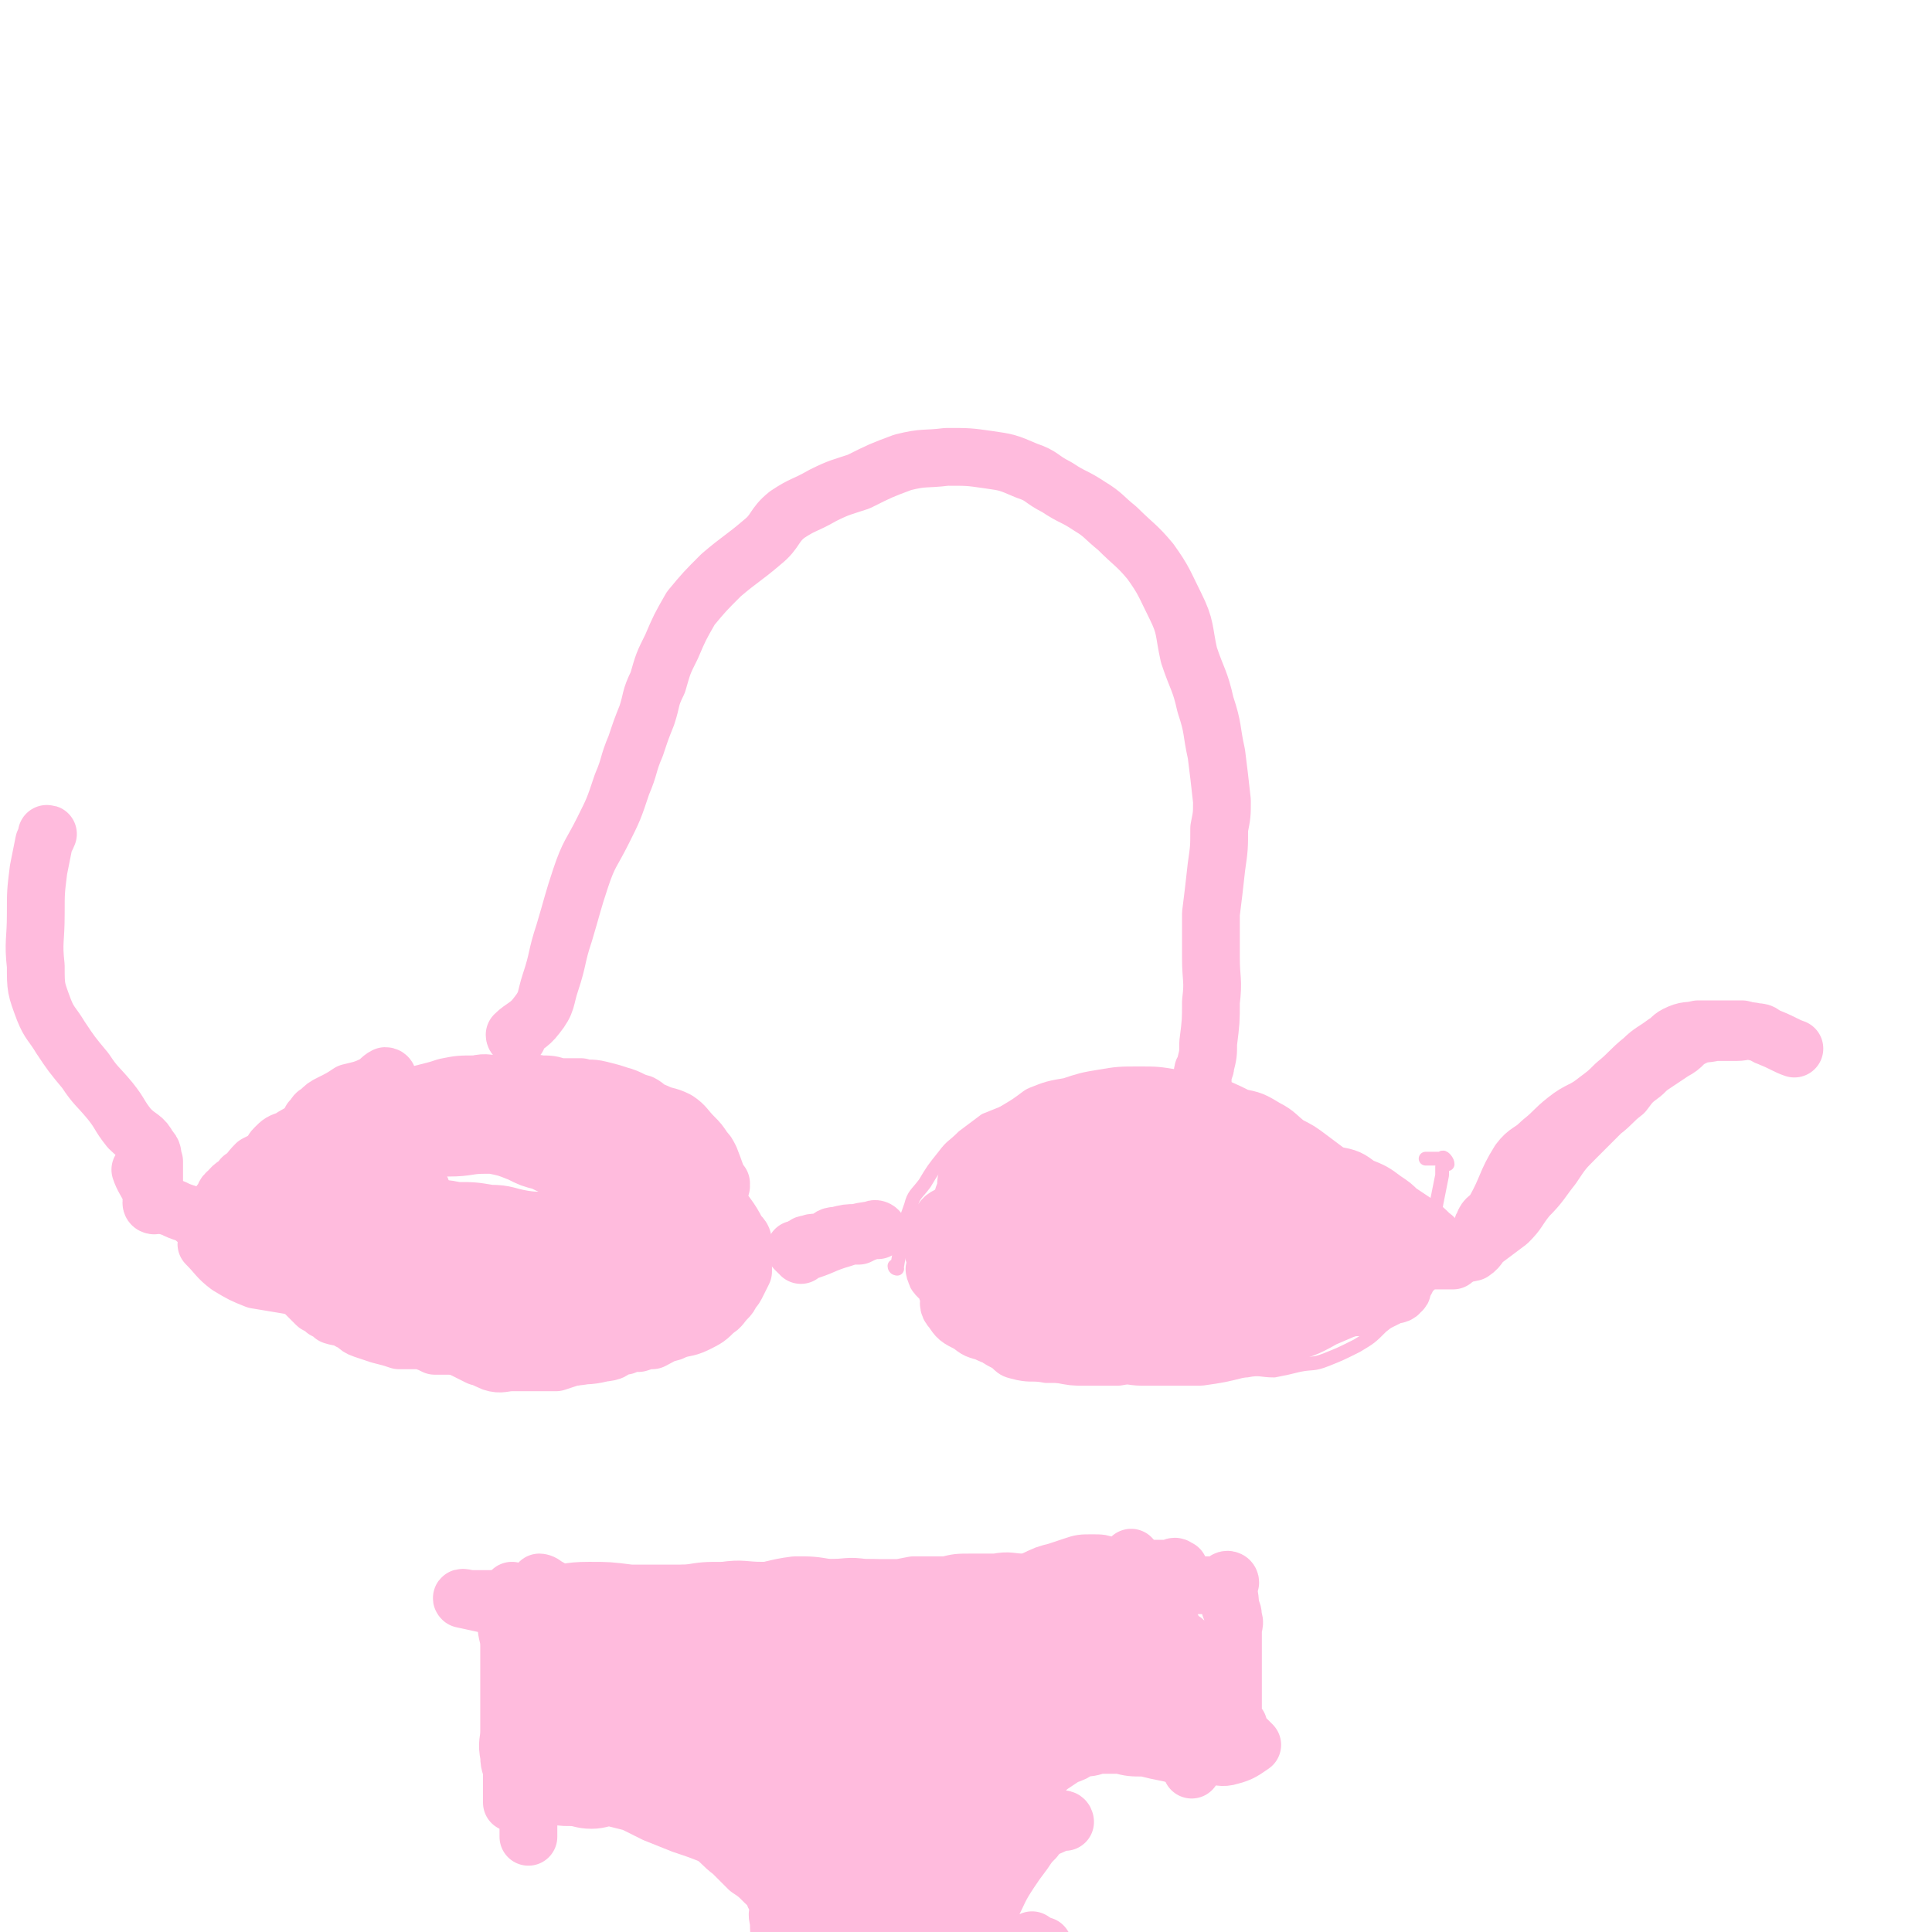 <svg viewBox='0 0 702 702' version='1.1' xmlns='http://www.w3.org/2000/svg' xmlns:xlink='http://www.w3.org/1999/xlink'><g fill='none' stroke='#FFBBDD' stroke-width='5' stroke-linecap='round' stroke-linejoin='round'><path d='M326,461c0,0 -1,0 -1,-1 0,0 0,0 1,0 2,-11 1,-11 5,-22 1,-4 2,-4 5,-8 3,-5 3,-5 7,-10 3,-4 3,-3 7,-7 4,-3 4,-3 8,-6 5,-2 5,-2 10,-4 4,-1 4,-2 9,-3 4,-1 4,0 8,0 4,0 4,0 8,0 4,0 4,0 8,0 5,0 5,-1 10,0 5,0 6,0 11,1 5,2 5,2 11,5 5,2 5,2 10,5 6,3 6,3 11,7 6,3 5,3 10,8 5,3 4,3 8,7 4,3 3,3 7,6 3,2 3,3 6,5 4,1 4,1 8,2 6,1 6,1 12,2 8,0 8,0 15,0 '/><path d='M341,459c0,0 -1,-1 -1,-1 3,4 5,5 8,10 2,5 0,5 2,10 3,6 3,6 6,11 2,4 2,4 6,6 3,3 4,3 8,4 5,1 5,0 10,1 5,0 5,0 10,0 8,0 8,0 16,0 8,0 8,0 17,0 8,-1 8,-1 16,-1 7,-1 7,-1 14,-1 5,-1 5,0 10,0 5,-1 5,-1 9,-2 5,-1 5,0 10,-2 5,-2 5,-2 11,-5 5,-3 5,-3 9,-7 4,-3 4,-4 7,-9 3,-5 3,-5 6,-11 3,-6 3,-6 4,-13 2,-6 2,-6 3,-12 1,-5 1,-5 2,-10 0,-2 0,-2 0,-3 1,-1 2,-1 2,-1 0,-1 -1,-2 -1,-2 -1,-1 -1,0 -1,0 -3,0 -4,0 -6,0 '/><path d='M357,455c0,0 -1,0 -1,-1 -1,-1 0,-1 -1,-2 -2,-1 -2,0 -5,0 -2,-1 -2,0 -4,0 -4,0 -4,-1 -7,0 -4,0 -4,1 -8,1 -5,0 -5,0 -9,0 -4,-1 -4,0 -7,0 -3,0 -3,0 -6,0 -3,0 -3,-1 -6,0 -2,0 -2,0 -3,1 -2,0 -2,0 -3,1 0,0 0,1 1,1 3,0 4,-1 8,-2 2,0 2,0 5,-1 3,0 3,0 6,0 4,-1 4,0 7,0 3,0 3,-1 6,0 2,0 3,0 5,2 1,1 0,2 2,3 1,1 2,0 3,1 1,1 1,1 1,2 '/></g>
<g fill='none' stroke='#FFBBDD' stroke-width='21' stroke-linecap='round' stroke-linejoin='round'><path d='M290,455c0,0 -1,-1 -1,-1 1,0 2,1 3,1 7,-2 7,-3 14,-5 3,-1 3,-1 6,-1 2,-1 2,-1 5,-2 0,0 0,0 0,0 1,-1 2,0 2,0 -3,0 -4,0 -8,1 -3,0 -3,0 -7,1 -3,0 -2,1 -5,2 -3,1 -3,0 -5,1 -2,0 -2,1 -3,2 0,0 0,0 0,1 -1,0 0,1 0,1 '/><path d='M346,460c0,0 -1,0 -1,-1 0,-1 0,-1 1,-1 4,-10 3,-10 8,-19 2,-3 3,-3 5,-6 2,-3 1,-3 3,-6 2,-1 3,0 4,-2 1,-1 1,-1 2,-3 2,-2 2,-2 4,-3 2,-1 3,-1 4,-2 3,-1 3,-2 5,-3 2,-1 3,0 5,-1 2,0 2,0 4,0 3,-1 3,0 6,0 3,0 3,-1 6,0 4,0 4,0 8,1 4,0 4,0 8,1 5,1 4,2 8,3 4,1 5,1 9,2 4,2 4,2 9,4 6,3 5,4 11,6 3,2 4,0 7,2 3,1 3,2 6,4 1,1 1,1 3,2 2,1 3,1 5,1 3,1 3,1 7,1 3,1 3,1 6,1 2,0 2,-1 4,0 2,0 2,0 4,1 2,1 2,1 3,1 1,0 1,0 2,0 0,0 1,0 1,0 -5,-3 -6,-4 -11,-7 -5,-3 -5,-3 -11,-6 -5,-2 -6,-2 -11,-4 -5,-3 -5,-3 -10,-5 -5,-2 -5,-1 -11,-3 -5,-1 -4,-2 -9,-3 -6,-1 -6,-1 -12,-2 -7,-1 -7,-1 -14,-2 -6,0 -6,0 -12,1 -4,0 -4,-1 -8,0 -4,0 -5,-1 -8,1 -4,1 -4,2 -7,4 -4,3 -5,3 -8,6 -4,3 -3,4 -7,7 -2,2 -3,2 -5,4 -2,2 -1,2 -3,3 -1,1 -2,0 -3,1 -1,0 0,1 -1,1 0,0 -2,1 -2,0 -1,-3 0,-4 1,-7 0,-3 0,-4 2,-7 2,-3 3,-3 6,-6 5,-4 5,-4 10,-8 5,-3 5,-3 9,-6 5,-2 5,-2 11,-3 6,-2 6,-2 12,-3 6,-1 6,-1 13,-1 6,0 6,0 12,1 6,1 6,0 12,2 6,2 6,2 12,5 5,1 5,1 10,4 4,2 4,3 8,6 4,2 4,2 8,5 4,3 4,3 8,6 3,3 3,3 7,6 2,2 3,1 6,4 1,0 0,1 1,2 0,1 1,2 0,2 -1,0 -2,-2 -5,-3 -5,-3 -5,-3 -10,-5 -9,-4 -9,-4 -17,-6 -11,-3 -11,-3 -22,-5 -8,-2 -8,-2 -16,-3 -6,-1 -6,-1 -13,-1 -6,0 -6,0 -12,1 -4,0 -4,0 -8,0 -4,0 -4,-1 -9,0 -5,0 -6,-1 -11,1 -5,1 -5,2 -10,5 -3,4 -3,4 -6,8 -3,4 -4,4 -6,8 -2,3 -2,4 -3,8 -2,3 -2,3 -3,7 -1,3 -1,3 -2,6 -1,2 -1,2 -1,5 0,2 0,2 1,4 0,2 -1,3 1,5 2,3 2,3 6,5 3,2 2,2 6,3 4,2 5,2 10,3 4,1 4,1 9,2 4,2 4,2 8,3 5,1 5,1 9,1 6,0 6,0 12,0 5,-1 5,0 9,0 6,0 6,0 11,0 5,0 5,0 10,0 7,-1 7,-1 15,-3 7,-2 7,-2 15,-5 7,-2 8,-2 15,-6 7,-3 7,-3 14,-6 4,-3 3,-3 8,-5 3,-2 3,-1 6,-3 2,-1 1,-1 3,-3 1,-1 1,0 2,-1 0,-2 -1,-2 -1,-4 0,-3 0,-3 0,-6 -1,-3 0,-4 -2,-6 -5,-4 -6,-4 -12,-7 -8,-4 -8,-4 -16,-6 -9,-3 -10,-2 -20,-4 -10,-2 -10,-2 -21,-3 -9,0 -9,0 -19,1 -7,0 -7,1 -14,1 -5,0 -5,0 -10,0 -5,-1 -5,0 -11,0 -5,0 -5,0 -10,0 -4,0 -5,-1 -8,0 -4,1 -4,1 -7,4 -3,2 -3,3 -5,7 -1,4 -1,5 -1,10 0,4 -1,4 0,8 1,4 2,4 4,6 3,3 3,3 7,5 4,1 4,1 8,2 8,1 8,0 15,1 9,0 9,0 18,0 9,0 9,0 18,0 9,0 9,0 17,0 8,-1 8,0 15,-1 7,-2 7,-2 13,-4 6,-2 6,-2 11,-5 5,-2 5,-2 9,-4 3,-2 4,-2 5,-5 1,-2 2,-3 0,-5 -2,-4 -3,-4 -6,-6 -6,-3 -6,-4 -13,-5 -11,-3 -11,-3 -23,-4 -11,-2 -11,-2 -22,-3 -11,0 -11,0 -21,1 -10,0 -10,-1 -20,1 -8,2 -8,2 -16,6 -6,3 -6,3 -11,7 -4,3 -4,3 -6,7 -1,3 -1,3 -1,6 1,3 0,4 2,6 5,5 6,5 12,8 9,4 9,4 18,7 11,3 12,3 23,4 13,1 13,0 25,-1 11,-1 11,0 21,-3 8,-3 8,-4 16,-8 5,-3 6,-2 10,-7 3,-3 3,-4 4,-8 1,-3 1,-3 -1,-6 -1,-2 -2,-2 -4,-4 -5,-3 -5,-3 -9,-5 -8,-3 -8,-3 -15,-4 -9,-2 -9,-1 -17,0 -10,0 -10,-1 -19,1 -9,2 -10,2 -19,6 -5,3 -6,2 -11,6 -4,4 -4,4 -7,9 -2,2 -2,2 -3,5 -1,1 -1,1 -1,2 0,1 0,1 1,2 1,1 1,2 3,2 7,1 7,1 14,1 10,0 10,0 20,0 12,-1 12,0 24,-2 9,-1 9,-2 18,-4 7,-2 8,-1 14,-4 3,-2 4,-3 5,-6 0,-1 -1,-2 -2,-3 -2,-2 -2,-3 -4,-4 -8,-3 -8,-3 -16,-4 -10,-1 -10,0 -20,1 -9,1 -10,0 -19,3 -9,3 -9,3 -18,8 -6,2 -5,3 -11,6 -4,2 -5,1 -8,4 -2,2 -2,3 -3,6 -1,0 -1,0 -1,1 0,1 0,1 0,1 5,1 5,1 10,1 10,0 11,0 21,-1 13,-2 13,-3 26,-5 11,-2 11,-1 21,-3 6,-1 6,-1 11,-2 3,-1 6,-1 5,-1 0,-1 -3,-2 -7,-2 -8,0 -8,1 -16,1 -9,0 -9,-1 -18,0 -10,0 -10,1 -19,3 -7,1 -7,2 -13,3 -4,2 -4,2 -9,3 -2,1 -2,1 -3,1 -2,0 -2,0 -3,0 0,0 0,0 1,0 3,-1 3,-1 7,-2 9,-1 9,-2 18,-3 6,-1 6,0 13,-2 4,-1 5,-1 8,-3 2,-1 2,-1 2,-3 0,-1 0,-2 -1,-3 -4,-3 -5,-3 -10,-4 -7,-2 -8,-2 -15,-3 -7,-1 -7,0 -14,-1 -6,-2 -6,-2 -11,-4 -3,-1 -4,0 -7,-2 -1,-1 -1,-2 -2,-3 -1,-1 -2,-1 -3,-1 -2,0 -2,1 -4,1 -2,0 -2,0 -4,0 -2,0 -2,-1 -4,0 0,0 -1,0 -1,1 -1,1 0,1 -1,2 0,2 0,2 0,3 0,3 0,3 0,7 0,2 0,2 0,5 0,2 0,2 0,3 0,1 0,2 0,2 2,-1 3,-2 4,-4 2,-3 2,-3 3,-6 1,-3 1,-3 3,-6 2,-2 3,-2 5,-4 5,-4 4,-5 9,-8 6,-3 6,-3 12,-5 8,-3 8,-3 15,-5 8,-1 8,0 15,0 5,-1 5,-1 10,-1 6,-1 6,-1 11,0 5,0 5,0 9,1 4,1 4,0 8,2 3,2 3,2 6,5 1,1 1,1 2,3 0,0 1,0 1,0 -4,-2 -5,-2 -9,-3 -4,-2 -3,-4 -8,-5 -7,-2 -7,-1 -14,-1 -7,-1 -7,0 -15,0 -9,0 -9,0 -17,0 -7,0 -7,0 -14,0 -6,0 -6,-1 -12,0 -5,0 -5,1 -11,3 -4,1 -4,1 -8,3 -4,2 -3,2 -7,5 -3,2 -3,2 -6,5 -1,2 -1,2 -2,5 0,1 0,1 0,2 -1,1 0,1 0,1 -1,1 -1,1 -1,2 -1,1 0,1 0,2 0,1 -1,2 0,1 1,-4 0,-5 2,-9 1,-4 2,-4 3,-7 3,-4 2,-5 6,-8 4,-4 5,-4 10,-7 6,-3 6,-3 12,-4 7,-2 7,-2 14,-3 7,-1 7,-1 14,-2 5,0 5,0 10,0 4,0 4,-1 8,0 4,0 4,0 8,1 4,1 4,0 8,2 4,2 3,2 7,5 3,3 3,3 7,6 3,2 3,2 6,5 1,1 1,1 2,2 1,0 0,1 1,1 0,0 1,0 0,0 -2,-1 -3,-1 -6,-2 -6,-1 -6,0 -11,-1 -7,-1 -7,-2 -14,-2 -9,0 -9,0 -18,1 -9,0 -9,0 -17,2 -8,1 -8,2 -16,4 -7,1 -7,0 -14,1 -3,0 -3,0 -7,1 -2,0 -2,0 -5,0 -2,0 -2,0 -5,0 -1,0 -1,-1 -2,0 -3,1 -2,1 -4,3 -2,1 -3,1 -4,3 -1,1 -1,1 -1,4 -1,2 -2,2 -2,5 0,2 0,2 1,3 0,2 0,2 0,3 0,2 -1,2 0,3 0,1 0,1 1,2 2,1 3,1 5,2 2,1 2,2 4,3 2,1 2,1 5,3 3,1 3,2 6,2 2,1 2,0 5,1 3,0 2,1 5,2 2,1 2,1 5,2 3,1 3,2 7,2 3,0 3,0 7,0 3,-1 3,0 7,0 4,0 4,0 8,0 4,0 4,0 8,0 5,0 5,0 9,0 4,0 4,0 8,0 5,-1 5,-1 11,-1 6,-1 5,-2 11,-3 6,0 6,1 11,1 4,-1 4,-1 7,-1 3,-1 3,-1 5,-1 3,-1 3,0 6,0 4,0 4,0 7,0 3,-1 3,-1 7,-1 3,-1 3,-1 6,-2 2,-1 2,-1 4,-2 2,-1 3,0 4,-2 1,0 0,-1 1,-2 0,-1 0,-1 1,-2 0,-1 0,-1 0,-2 0,-2 0,-2 0,-3 1,-2 1,-2 1,-4 0,-2 1,-2 0,-4 0,-2 0,-2 -1,-4 -2,-4 -2,-4 -6,-7 -4,-2 -5,-1 -10,-2 -6,-2 -6,-2 -11,-3 -5,-1 -5,-1 -10,-1 -6,-1 -6,0 -13,0 -6,0 -6,0 -13,0 -7,0 -7,0 -15,0 -7,0 -7,0 -14,0 -6,0 -6,-1 -12,0 -5,0 -5,0 -10,2 -5,2 -5,2 -9,4 -4,2 -4,2 -7,5 -3,3 -3,3 -6,6 -3,3 -3,3 -6,6 -2,2 -3,1 -5,3 -1,1 0,2 -1,3 -1,1 -1,1 -3,1 0,0 0,0 0,0 1,-5 0,-5 2,-10 1,-3 1,-3 4,-6 3,-5 3,-5 8,-9 4,-4 4,-4 10,-8 5,-3 5,-3 11,-5 5,-3 5,-2 10,-4 3,-2 3,-2 6,-3 5,-1 5,0 9,0 4,-1 4,-1 8,-1 4,-1 4,0 8,0 5,0 5,0 9,0 4,0 4,-1 8,0 5,0 5,0 10,1 6,1 5,2 11,4 5,2 6,1 11,3 5,1 5,1 9,4 5,2 5,2 9,5 3,2 3,2 5,4 3,2 3,2 6,4 3,2 3,2 6,5 2,1 1,2 3,3 2,2 2,2 3,3 1,1 0,1 1,2 0,0 0,0 0,1 0,0 1,0 1,0 -4,0 -5,0 -10,0 -4,-1 -4,-2 -9,-4 -6,-2 -6,-3 -12,-5 -7,-3 -7,-3 -15,-5 -6,-1 -6,-1 -12,-1 -6,-1 -6,-2 -12,-2 -6,0 -6,0 -12,1 -5,1 -5,0 -10,2 -4,2 -4,2 -9,4 -5,3 -5,3 -10,5 -5,1 -5,1 -9,2 -5,2 -5,2 -10,4 -3,1 -3,0 -6,1 -4,2 -3,2 -7,4 -3,2 -3,1 -5,4 -2,2 -2,3 -3,6 -1,1 -2,1 -2,3 0,2 0,2 1,4 1,1 1,1 3,1 4,1 4,1 9,2 6,0 6,0 12,1 8,0 8,-1 16,-1 7,0 7,1 14,0 7,-2 7,-3 13,-5 8,-3 8,-3 16,-5 7,-2 7,-2 14,-4 7,-3 7,-3 14,-6 5,-2 6,-2 11,-3 4,-2 4,-2 7,-3 3,-1 3,-1 5,-2 1,0 1,0 2,-1 1,0 1,0 1,-1 1,-1 2,-1 2,-2 0,-1 -1,-2 -1,-3 0,-1 1,-1 1,-2 0,0 0,-1 0,-1 '/><path d='M540,446c0,0 -2,0 -1,-1 1,-3 2,-2 4,-5 5,-9 4,-10 9,-18 3,-4 4,-3 8,-7 5,-4 4,-4 9,-8 5,-4 6,-3 11,-7 4,-3 4,-3 7,-6 5,-4 5,-5 10,-9 3,-3 4,-3 8,-6 2,-1 2,-2 4,-3 4,-2 4,-1 8,-2 3,0 3,0 6,0 1,0 1,0 3,0 2,0 2,0 4,0 1,0 1,0 1,0 1,0 1,0 1,0 1,0 1,0 1,0 0,0 0,0 0,0 '/><path d='M527,456c0,0 -1,-1 -1,-1 0,0 0,1 1,1 4,-1 4,0 8,-1 3,-2 2,-3 5,-5 4,-3 4,-3 8,-6 4,-4 3,-4 7,-9 5,-5 5,-6 9,-11 4,-6 4,-6 9,-11 4,-4 4,-4 9,-9 4,-3 4,-4 8,-7 3,-4 3,-4 7,-7 2,-2 2,-2 5,-4 3,-2 3,-2 6,-4 4,-2 3,-3 7,-5 4,-2 4,-1 8,-2 4,0 4,0 8,0 3,0 3,-1 7,0 3,0 2,1 5,2 5,2 6,3 9,4 '/><path d='M262,430c0,0 -1,-1 -1,-1 0,0 1,2 1,2 -2,-4 -2,-5 -4,-10 -1,-2 -1,-2 -2,-3 -2,-3 -2,-3 -4,-5 -3,-3 -3,-4 -6,-6 -4,-2 -4,-1 -8,-3 -3,-1 -3,-2 -5,-3 -4,-1 -4,-2 -8,-3 -3,-1 -3,-1 -7,-2 -4,-1 -4,0 -7,-1 -4,0 -4,0 -8,0 -3,-1 -3,-1 -7,-1 -3,-1 -3,0 -7,0 -3,0 -3,0 -7,0 -5,0 -5,-1 -9,0 -6,0 -6,0 -11,1 -3,1 -3,1 -7,2 -4,1 -4,1 -8,2 -3,1 -3,2 -7,3 -1,1 -2,1 -3,2 -1,1 -2,1 -2,2 0,1 0,1 1,3 1,2 1,2 2,5 2,3 3,3 5,6 2,3 2,3 4,7 1,2 1,3 3,5 1,0 1,0 3,0 0,0 0,0 0,0 '/><path d='M260,435c0,0 -1,-1 -1,-1 0,1 1,2 2,3 3,5 4,5 7,11 2,2 2,2 2,5 0,2 0,2 0,4 0,3 0,3 0,5 -1,2 -1,2 -2,4 -1,2 -1,2 -2,3 -1,2 -1,2 -2,3 -2,2 -2,3 -4,4 -3,3 -3,3 -7,5 -4,2 -5,1 -9,3 -4,1 -3,1 -7,3 -2,0 -2,0 -5,1 -3,0 -3,0 -5,1 -3,0 -3,1 -5,2 -3,1 -4,0 -7,1 -3,0 -3,1 -7,1 -3,1 -3,0 -6,1 -3,0 -3,0 -6,0 -4,0 -4,0 -9,0 -4,0 -4,0 -7,0 -3,-1 -3,-1 -6,-1 -2,-1 -2,-1 -4,-2 -2,-1 -2,-1 -4,-2 -3,-1 -3,0 -5,-2 -2,-1 -2,-2 -4,-3 -2,-2 -2,-3 -4,-4 -2,-2 -2,-2 -4,-3 -2,-1 -2,-1 -4,-3 -1,-1 -1,-1 -3,-2 -1,0 -1,0 -3,0 -1,-1 0,-2 -2,-3 0,0 -1,0 -2,0 0,-1 0,-1 0,-2 -1,0 -1,0 -2,-1 0,0 0,0 -1,0 0,-1 0,-1 0,-1 '/><path d='M141,392c0,0 0,-1 -1,-1 -2,1 -2,2 -4,3 -4,2 -5,2 -9,3 -3,2 -3,2 -7,4 -2,1 -2,1 -4,3 -2,1 -1,1 -3,3 -1,2 -1,2 -3,4 -1,2 -1,2 -2,5 0,4 0,4 -1,8 0,3 0,3 0,6 0,1 0,1 0,3 0,1 1,1 1,2 1,2 0,2 1,4 2,3 2,2 4,5 1,2 1,3 3,5 2,2 2,2 5,3 4,1 4,0 8,1 4,1 4,1 7,2 4,1 4,0 7,1 2,0 2,1 5,1 2,0 3,0 5,1 2,0 2,1 4,2 3,1 3,0 6,1 4,0 4,-1 8,0 4,0 4,0 9,1 4,0 4,1 8,1 4,1 4,0 8,1 2,0 2,0 5,1 3,0 3,1 6,1 2,0 2,0 5,0 2,0 2,0 5,0 2,0 2,0 5,0 1,-1 1,-1 2,-1 2,-1 2,-1 4,-2 2,-1 1,-2 3,-3 3,-2 3,-1 5,-2 2,-1 3,-1 5,-2 3,-1 3,-1 6,-3 3,-2 3,-2 5,-4 2,-2 2,-2 3,-4 1,-1 1,-1 1,-3 0,-1 0,-2 -1,-3 -2,-2 -3,-2 -6,-4 -5,-3 -5,-3 -10,-4 -6,-2 -6,-2 -12,-4 -6,-1 -6,-2 -12,-3 -5,-1 -5,0 -10,-1 -4,-2 -3,-3 -7,-4 -4,-2 -4,-2 -7,-2 -6,-2 -6,-1 -13,-2 -6,-1 -6,-1 -13,-2 -4,0 -5,0 -9,0 -4,-1 -4,-1 -9,-1 -5,-1 -5,-1 -9,0 -5,0 -6,0 -11,1 -3,0 -3,1 -6,2 -4,1 -4,1 -7,2 -2,1 -2,1 -4,1 0,0 -1,0 0,0 5,-2 5,-2 11,-4 7,-2 7,-1 15,-3 5,-1 5,-1 10,-2 8,0 8,0 16,0 6,-1 6,0 13,0 5,0 5,0 10,0 6,0 6,-1 12,0 7,1 7,2 14,3 5,2 5,1 10,3 4,1 4,1 7,3 3,1 3,0 6,1 2,1 2,1 3,2 2,2 2,2 3,4 1,2 1,2 1,3 0,2 0,2 0,4 0,0 0,0 0,0 -1,0 -1,1 -2,1 -1,0 -1,0 -3,0 -2,-1 -2,-1 -3,-1 -4,-2 -4,-3 -8,-4 -7,-3 -7,-2 -13,-4 -6,-2 -6,-3 -12,-4 -5,-2 -5,-2 -10,-3 -7,-1 -7,-1 -14,-1 -6,0 -6,1 -13,1 -5,0 -5,-1 -10,0 -5,0 -5,-1 -11,1 -5,1 -5,2 -10,4 -5,2 -5,2 -9,5 -2,1 -2,1 -4,3 -1,1 -2,1 -3,3 0,1 0,1 0,2 -1,1 -1,0 -1,1 -1,1 -1,2 0,2 4,2 4,2 9,3 5,0 5,-1 11,0 8,0 8,1 17,1 9,1 9,-1 18,1 7,1 7,3 14,3 6,1 6,0 11,0 6,-1 6,0 13,0 6,0 6,-1 12,0 4,0 4,0 7,1 4,1 4,1 8,1 3,0 3,0 6,1 2,0 2,0 3,1 1,1 2,0 3,1 0,0 0,1 0,1 0,1 0,2 1,2 0,1 0,-1 0,0 -1,1 -1,3 -4,4 -4,1 -4,0 -8,0 -7,0 -7,0 -14,0 -8,-1 -8,-1 -16,-2 -5,-1 -5,-1 -10,-2 -5,-1 -5,-1 -10,-2 -8,-1 -8,1 -15,0 -6,-1 -6,-2 -13,-4 -6,-2 -6,-1 -13,-3 -4,-2 -4,-2 -8,-3 -3,-1 -3,0 -6,-1 -1,0 -2,0 -3,0 0,0 1,0 1,0 4,0 4,-1 7,0 5,0 4,1 9,2 8,2 8,2 16,3 8,1 9,0 17,1 8,1 8,2 15,3 8,1 8,1 16,2 4,1 4,1 9,2 3,1 3,1 6,1 2,0 2,-1 4,0 2,0 1,1 3,2 3,1 3,0 6,1 3,1 2,2 5,3 2,0 2,-1 4,0 1,0 0,1 1,2 1,1 1,0 2,1 1,0 1,1 1,2 0,2 0,2 0,4 0,2 0,2 0,4 -1,2 -1,3 -3,5 -2,2 -3,1 -6,2 -4,1 -4,2 -8,3 -6,1 -6,-1 -13,0 -5,0 -5,0 -11,1 -4,0 -4,0 -9,0 -4,0 -4,0 -7,0 -3,-1 -3,-1 -7,-1 -5,-1 -5,-1 -9,-2 -5,-1 -5,-1 -9,-2 -4,-1 -4,0 -8,-1 -4,-1 -4,0 -8,-1 -4,-1 -4,-2 -8,-3 -5,-1 -5,0 -9,0 -4,-1 -4,-2 -8,-3 -3,-1 -4,1 -7,0 -3,-1 -3,-2 -6,-4 -3,-1 -3,-2 -6,-2 -2,-1 -3,0 -6,0 -3,-1 -3,-1 -5,-2 -3,-2 -3,-2 -5,-4 -3,-2 -3,-2 -7,-3 -2,-2 -2,-2 -4,-3 -1,-1 -2,0 -3,-1 -1,0 0,-1 -2,-2 0,0 -1,0 -1,1 4,4 4,5 8,8 5,3 5,3 10,5 6,1 6,1 12,2 4,1 4,1 9,2 7,1 7,0 15,1 6,0 6,1 13,1 5,0 5,0 11,0 6,-1 6,0 12,0 5,0 5,0 11,0 5,0 5,0 10,0 4,0 4,0 8,0 4,0 4,0 8,0 6,0 6,0 11,0 4,0 4,0 8,0 3,-1 3,-2 6,-2 3,-1 3,-1 6,-2 3,-1 2,-1 5,-2 2,-1 3,0 5,-2 2,-1 2,-1 3,-3 0,0 -1,-1 0,-1 0,0 0,0 1,0 0,0 0,0 0,0 -8,1 -8,1 -16,2 -8,1 -8,2 -15,3 -8,1 -8,1 -15,1 -7,1 -7,0 -14,1 -7,0 -7,1 -14,2 -7,1 -7,1 -13,1 -5,0 -5,0 -11,0 -6,-1 -6,0 -11,0 -6,-1 -6,0 -11,-1 -4,-1 -4,-2 -8,-4 -3,-2 -2,-2 -5,-5 -3,-2 -4,-2 -6,-4 -3,-3 -2,-3 -4,-7 -1,-3 -1,-3 -3,-6 -1,-3 -1,-3 -2,-6 0,-2 0,-2 0,-4 0,-2 0,-2 0,-4 0,-2 0,-2 0,-4 0,-2 -1,-2 0,-4 0,-2 0,-2 1,-3 2,-2 2,-2 5,-3 3,-2 3,-2 6,-3 6,-1 7,1 13,1 5,0 5,-1 10,-1 4,-1 4,-1 9,0 3,0 3,1 7,1 3,0 3,-1 7,0 6,0 6,1 12,2 5,1 5,1 10,2 5,1 5,1 10,3 4,2 4,2 8,3 4,2 4,2 8,3 3,2 3,2 6,3 3,2 3,2 6,4 2,3 2,3 5,6 1,0 2,0 2,1 1,1 0,1 0,2 0,0 -1,0 -1,0 -4,-6 -3,-7 -8,-12 -5,-5 -6,-5 -12,-8 -5,-3 -5,-2 -10,-4 -4,-2 -4,-3 -8,-5 -5,-2 -5,-2 -10,-2 -5,0 -5,0 -11,1 -5,0 -5,0 -9,0 -6,0 -6,0 -11,0 -6,0 -6,-1 -12,0 -4,0 -4,0 -9,1 -4,1 -4,0 -8,1 -3,1 -2,2 -5,3 -5,2 -5,1 -9,3 -4,2 -4,2 -8,4 -3,3 -2,3 -5,5 -2,3 -3,2 -5,5 -2,1 -1,2 -3,4 0,1 -1,1 -1,2 0,1 0,1 0,2 0,2 -1,2 0,3 2,3 3,4 6,6 3,2 4,1 8,3 3,1 3,2 6,3 2,0 3,0 5,0 2,0 2,1 4,1 0,0 0,0 1,0 0,-1 0,0 0,0 3,-5 3,-5 5,-10 1,-4 0,-4 1,-8 1,-4 1,-4 3,-7 3,-4 3,-4 7,-7 5,-3 5,-2 10,-4 5,-3 4,-4 9,-5 5,-2 5,-1 9,-1 6,-1 6,0 11,0 5,0 5,0 11,0 4,0 4,0 9,1 4,1 4,2 8,3 5,2 5,2 10,4 6,3 6,3 12,7 5,3 5,3 9,7 3,2 3,2 5,5 1,1 0,1 1,3 0,1 1,1 1,2 0,1 0,2 0,2 -3,1 -4,0 -7,0 -5,-1 -5,-2 -9,-3 -6,-1 -6,-1 -11,-2 -7,-1 -7,0 -13,-1 -6,-1 -6,-2 -12,-2 -6,-1 -6,-1 -12,-1 -5,-1 -5,-1 -10,0 -6,0 -6,0 -12,1 -5,1 -5,2 -10,3 -3,0 -3,-1 -7,0 -2,1 -2,2 -4,2 -1,0 -2,0 -2,0 5,-1 6,-2 12,-2 7,0 7,1 14,1 10,0 10,-1 21,0 10,0 10,0 20,1 8,1 8,0 17,1 7,1 7,1 14,2 5,0 5,0 10,1 3,1 3,1 6,1 4,1 4,1 7,1 2,0 2,0 3,0 2,0 2,1 3,2 2,0 2,0 3,1 2,2 2,2 3,3 2,2 2,2 4,3 1,2 1,2 2,3 0,1 0,1 0,2 -2,2 -2,2 -5,3 -3,2 -3,1 -7,3 -3,1 -3,1 -6,2 -3,1 -3,1 -6,2 -3,1 -3,1 -7,2 -5,2 -5,2 -11,3 -5,2 -5,2 -10,3 -4,1 -4,2 -9,3 -4,1 -4,1 -9,1 -4,1 -4,0 -9,1 -4,0 -4,0 -8,0 -4,0 -4,0 -8,0 -3,0 -3,0 -7,0 -2,-1 -2,-1 -5,-2 -4,0 -4,0 -8,0 -3,-1 -3,-1 -7,-2 -3,-1 -3,-1 -6,-2 -3,-1 -2,-2 -5,-3 -3,-2 -3,-1 -6,-2 -1,-1 -1,-1 -3,-2 -1,-1 -1,-1 -3,-2 -1,-1 -1,-1 -2,-2 -1,-1 -1,-1 -2,-2 0,-1 0,-1 -1,-1 0,-1 0,-1 0,-1 0,0 -1,1 0,1 5,1 6,0 12,1 6,2 6,2 12,5 6,2 6,2 11,5 5,2 5,3 10,5 4,1 4,1 8,3 4,1 4,0 8,2 4,2 3,3 8,5 3,1 4,0 7,0 4,0 4,0 8,0 4,0 4,0 8,0 3,-1 3,-1 6,-2 4,-1 4,0 9,-1 2,-2 2,-2 5,-4 1,-1 2,0 4,-2 1,-2 1,-3 2,-6 1,-2 2,-2 2,-4 1,-3 0,-3 0,-6 0,-1 0,-1 0,-2 0,-1 0,-1 0,-3 -1,-1 -1,-1 -2,-2 -3,-2 -3,-2 -7,-3 -7,-2 -7,-2 -14,-4 -5,-1 -5,-1 -10,-1 -4,-1 -4,0 -8,0 -4,0 -4,0 -9,0 -4,0 -4,0 -9,0 -4,0 -4,0 -8,0 -6,0 -6,0 -12,0 -5,-1 -5,-2 -9,-3 -4,0 -4,0 -8,0 -2,-1 -2,-2 -4,-3 -1,0 -1,0 -2,0 '/><path d='M56,438c0,0 -1,0 -1,-1 0,-1 1,-2 1,-3 0,-3 0,-3 0,-5 0,-2 0,-2 0,-4 0,-2 0,-2 0,-3 -1,-3 0,-3 -2,-5 -2,-4 -3,-3 -7,-7 -4,-5 -3,-5 -7,-10 -5,-6 -5,-5 -9,-11 -5,-6 -5,-6 -9,-12 -3,-5 -4,-5 -6,-10 -3,-8 -3,-8 -3,-16 -1,-9 0,-9 0,-19 0,-8 0,-8 1,-16 1,-5 1,-5 2,-10 1,-2 1,-2 1,-3 1,0 0,0 0,1 '/><path d='M52,426c0,0 -1,-1 -1,-1 1,3 2,4 4,8 1,2 1,2 2,3 3,2 3,2 6,3 2,1 2,1 5,2 2,1 2,1 3,2 3,1 3,2 5,3 '/><path d='M188,377c0,0 -1,0 -1,-1 3,-3 5,-3 8,-7 4,-5 3,-6 5,-12 3,-9 2,-9 5,-18 3,-10 3,-11 6,-20 3,-9 4,-9 8,-17 4,-8 4,-8 7,-17 3,-7 2,-7 5,-14 2,-6 2,-6 4,-11 2,-6 1,-6 4,-12 2,-7 2,-7 5,-13 3,-7 3,-7 7,-14 5,-6 5,-6 11,-12 7,-6 8,-6 15,-12 5,-4 4,-6 9,-10 6,-4 6,-3 13,-7 6,-3 7,-3 13,-5 8,-4 8,-4 16,-7 8,-2 8,-1 16,-2 8,0 8,0 15,1 7,1 7,1 14,4 6,2 5,3 11,6 6,4 6,3 12,7 5,3 5,4 10,8 6,6 7,6 12,12 5,7 5,8 9,16 4,8 3,9 5,18 3,9 4,9 6,18 3,9 2,9 4,18 1,8 1,8 2,17 0,5 0,5 -1,10 0,7 0,7 -1,14 -1,9 -1,9 -2,17 0,8 0,8 0,16 0,8 1,8 0,16 0,7 0,7 -1,15 0,4 0,4 -1,8 0,2 -1,1 -1,3 0,2 0,2 0,4 0,2 0,2 0,4 0,2 0,3 0,5 2,3 3,3 4,5 '/><path d='M197,576c0,0 -1,-1 -1,-1 0,0 1,0 2,1 9,5 9,6 19,11 6,4 6,5 13,7 5,2 5,1 10,2 4,0 4,0 8,0 4,-1 4,-2 8,-3 4,-2 4,-2 8,-3 5,-2 5,-3 10,-4 6,-1 6,-2 12,-2 7,0 7,1 14,1 5,0 5,-1 10,0 5,0 5,1 10,2 6,1 6,1 11,2 5,1 5,1 10,1 4,0 4,0 9,0 4,-1 4,-2 8,-4 5,-2 5,-2 9,-5 5,-3 4,-4 9,-7 4,-2 4,-2 8,-3 3,-1 3,-1 6,-2 3,-1 3,-1 7,-1 3,0 3,0 6,1 3,0 3,0 6,0 1,-1 1,-1 2,-1 0,-1 0,-2 0,-2 '/><path d='M423,582c0,0 -1,-1 -1,-1 0,0 0,1 0,2 2,3 2,3 3,6 1,3 1,3 2,5 1,3 1,3 2,6 1,6 1,6 2,12 0,5 0,5 1,10 0,3 0,3 0,5 1,2 1,2 1,4 0,1 0,1 0,1 0,0 0,0 0,1 0,1 0,1 0,3 0,2 0,2 0,3 0,2 0,2 0,3 0,1 0,1 0,1 -1,-3 0,-4 -2,-7 -2,-2 -2,-2 -5,-3 -3,-2 -3,-1 -6,-2 -3,0 -3,0 -6,-1 -3,0 -3,0 -7,-1 -4,0 -4,0 -8,0 -4,1 -4,1 -8,2 -4,0 -4,0 -8,1 -4,1 -3,3 -6,4 -3,2 -4,1 -6,2 -3,1 -3,2 -5,3 -2,2 -2,2 -3,5 -3,3 -3,3 -4,8 -2,6 -2,6 -3,13 -1,5 -1,5 -2,10 0,5 0,5 -1,10 0,3 0,3 -1,5 0,1 -1,1 -1,1 -2,2 -2,2 -3,4 -1,1 -1,1 -2,2 -2,2 -2,2 -4,5 -1,1 -1,1 -2,2 0,2 0,2 0,3 -1,1 -2,1 -2,1 0,1 0,1 1,2 '/><path d='M193,595c0,0 -1,-1 -1,-1 0,2 1,3 1,7 -1,9 -1,9 -2,18 0,6 1,6 1,12 0,5 0,5 0,10 0,4 0,4 0,8 0,3 0,3 0,7 0,3 0,3 0,6 0,2 0,2 0,3 0,1 0,2 0,2 0,1 0,0 0,-1 0,-5 0,-5 0,-11 0,0 0,0 0,-1 0,-2 -1,-2 0,-3 0,-1 1,0 1,-1 1,0 0,-1 1,-2 2,-1 2,-1 5,-2 2,-1 2,-1 4,-2 2,-1 2,-2 5,-3 3,-1 3,-1 7,-1 4,0 4,-1 8,0 5,2 4,3 9,5 5,3 5,3 10,6 6,3 6,3 12,6 5,2 5,1 10,3 3,2 3,2 6,4 4,2 4,1 7,3 4,2 4,2 8,4 4,3 4,3 8,6 4,2 4,2 8,5 3,3 4,3 6,7 1,2 0,2 1,4 1,3 1,3 2,6 0,4 0,4 1,8 1,6 1,6 2,12 1,4 1,4 2,8 2,3 2,3 4,5 2,1 2,1 4,1 3,1 3,0 6,0 '/><path d='M288,677c0,0 0,-1 -1,-1 0,0 0,0 0,0 -3,5 -5,5 -6,9 -1,3 1,4 2,7 0,3 -1,3 0,6 0,4 0,4 1,7 0,2 1,2 1,3 0,3 -1,3 0,5 0,2 0,2 1,3 0,0 1,0 1,0 1,1 2,1 2,0 3,-3 3,-3 5,-7 2,-4 1,-4 2,-8 1,-6 1,-6 2,-12 1,-7 2,-7 3,-13 1,-4 1,-5 1,-9 0,-2 0,-2 1,-4 1,-2 1,-2 2,-4 0,-1 1,-1 1,-1 1,0 1,0 1,0 1,8 0,8 1,16 0,5 1,5 1,10 0,5 0,5 0,10 0,3 0,3 0,5 0,2 0,2 0,4 0,1 0,1 0,1 0,0 -1,1 0,1 1,-3 1,-4 2,-7 2,-5 1,-5 3,-11 3,-9 2,-9 5,-18 3,-6 3,-6 6,-13 1,-2 1,-3 1,-4 0,-1 0,0 0,1 -1,2 0,2 0,5 0,8 0,8 0,16 0,9 0,9 0,17 0,9 -1,9 0,17 0,4 0,4 1,7 0,2 0,3 0,4 0,1 0,0 0,-1 0,-7 -1,-8 0,-15 0,-7 1,-7 2,-13 1,-7 0,-7 1,-14 1,-5 1,-5 2,-10 0,-3 0,-3 0,-5 -1,-1 0,-2 0,-3 0,0 -1,1 0,2 0,8 1,8 1,16 0,6 -1,6 0,11 0,6 0,6 1,12 0,4 1,4 1,7 0,2 0,2 0,3 -1,0 -1,-1 0,-1 1,-8 2,-8 3,-16 1,-10 1,-10 2,-20 0,-9 0,-9 0,-18 0,-5 0,-5 0,-10 0,-2 -1,-3 0,-3 0,0 0,1 0,2 1,6 0,6 1,11 1,10 0,10 2,19 1,8 2,8 4,16 1,6 2,8 3,13 '/><path d='M204,604c0,0 -1,-1 -1,-1 2,0 3,0 6,1 8,0 8,1 15,1 4,0 4,0 8,-1 3,-1 3,-1 7,-2 5,-1 5,0 10,-1 5,-1 5,-1 9,-1 5,-1 5,0 9,0 3,0 3,0 6,0 5,-1 5,-2 10,-2 3,0 4,1 7,1 4,-1 4,-2 8,-2 3,-1 3,-1 7,0 4,0 4,0 8,0 5,0 5,0 10,1 5,0 5,1 10,1 5,0 5,0 10,0 6,-1 6,-1 12,-1 5,0 5,0 10,0 5,-1 5,0 9,0 4,0 4,-1 8,0 5,0 5,0 9,0 5,0 5,0 10,1 4,0 4,0 8,-1 4,-1 4,-1 7,-2 1,-1 1,-1 3,-2 2,0 2,0 3,0 1,-1 0,-2 -1,-2 -6,-2 -7,-2 -14,-3 -8,-2 -8,-2 -17,-3 -9,-1 -10,0 -20,1 -9,0 -9,-1 -18,0 -8,1 -8,2 -17,3 -9,1 -9,2 -17,3 -9,0 -9,0 -18,1 -8,0 -8,0 -16,0 -6,0 -6,-1 -13,-1 -7,0 -7,0 -13,0 -7,-1 -7,0 -13,0 -6,0 -6,0 -11,0 -5,0 -5,0 -9,0 -4,0 -4,0 -8,0 -4,-1 -4,-1 -8,-2 -2,-1 -2,-1 -4,-3 -3,-2 -2,-2 -5,-4 -2,-2 -2,-2 -4,-3 -1,0 -1,0 -3,0 -1,-1 -1,0 -2,0 -1,0 -1,0 -2,0 0,-1 -1,0 -1,0 0,0 1,0 1,0 4,-1 4,-1 9,-1 8,-1 8,-2 16,-2 7,0 7,0 15,1 7,0 7,0 15,0 8,0 8,0 15,0 7,0 7,0 14,0 8,-1 8,-2 16,-3 6,0 6,0 12,1 7,0 7,-1 13,0 5,0 5,0 11,1 6,0 6,-1 12,1 6,1 6,3 12,4 4,0 4,-2 9,-1 7,0 7,0 14,1 7,1 7,1 13,1 5,0 5,-1 9,0 4,0 4,0 8,1 2,0 2,0 5,1 2,0 3,-1 4,1 2,1 1,2 2,3 1,2 1,2 2,3 0,1 0,1 0,3 0,2 1,3 -1,5 -3,2 -4,2 -9,3 -7,2 -7,1 -15,2 -9,1 -9,1 -18,2 -10,0 -10,0 -19,0 -8,-1 -8,-1 -16,-1 -8,-1 -8,-2 -16,-2 -8,0 -8,0 -15,1 -8,0 -8,0 -15,0 -7,0 -7,-1 -13,0 -5,0 -5,0 -11,1 -6,1 -6,1 -12,1 -3,0 -3,-1 -7,0 -5,0 -5,1 -9,2 -4,0 -4,-1 -8,-1 -3,1 -3,1 -5,2 -2,1 -1,2 -3,2 -1,0 -1,0 -2,-1 0,0 1,0 1,0 7,2 7,2 14,3 7,0 7,0 14,-1 12,0 12,-1 23,-2 11,-1 11,-1 23,-2 11,-2 11,-2 23,-3 10,-1 10,0 21,-1 11,-1 11,-1 21,-2 10,0 10,0 19,-1 9,0 9,-1 17,-1 6,0 6,0 12,1 4,0 5,-1 8,0 3,0 3,1 4,2 1,1 2,1 2,2 0,1 0,2 -1,3 -1,3 0,4 -2,6 -3,2 -4,2 -8,3 -5,3 -5,3 -10,4 -9,2 -9,1 -18,2 -10,1 -10,1 -21,2 -12,1 -12,0 -23,0 -11,1 -11,1 -21,1 -10,1 -10,2 -20,2 -7,0 -7,0 -14,-1 -7,0 -7,1 -13,0 -7,0 -7,-1 -13,-2 -5,-1 -5,-1 -11,-1 -4,0 -4,0 -8,-1 -4,0 -4,0 -9,0 -4,0 -4,0 -8,0 -3,1 -3,1 -7,2 -1,0 -1,1 -3,1 -1,0 -1,-1 -2,-1 0,1 0,2 1,2 4,2 4,3 9,3 6,1 6,0 11,0 9,1 9,2 18,1 10,0 10,0 21,-1 12,-1 12,-1 24,-3 9,0 9,-1 18,-1 9,-1 9,0 17,-1 5,0 5,1 11,1 6,0 6,0 12,-1 3,0 3,0 7,0 2,1 2,1 4,1 2,1 2,2 3,3 0,0 0,0 -1,1 0,1 1,2 0,3 0,3 0,3 -2,5 -2,1 -3,1 -6,1 -5,1 -5,0 -10,0 -9,1 -9,0 -19,0 -8,0 -8,0 -17,0 -9,2 -9,3 -19,4 -7,2 -7,2 -14,2 -4,1 -4,0 -8,0 -4,0 -4,0 -7,0 -2,0 -2,0 -4,0 -3,0 -3,0 -5,0 -2,0 -2,0 -4,0 -1,0 -1,0 -1,0 0,0 1,0 1,0 11,0 11,0 22,0 11,0 12,1 23,0 11,0 11,-2 22,-3 8,-1 8,0 16,-1 3,0 3,0 6,0 3,0 3,0 5,0 1,1 1,1 2,1 0,1 0,1 1,2 0,1 0,1 1,2 0,0 0,0 1,1 0,0 0,-1 0,-1 -7,1 -7,2 -15,2 -7,0 -7,-1 -14,-2 -6,-1 -6,-2 -13,-3 -5,-2 -5,-2 -10,-3 -4,-2 -5,-1 -9,-3 -4,-1 -4,-1 -8,-3 -4,-2 -4,-3 -7,-5 -4,-3 -4,-2 -8,-5 -5,-3 -4,-3 -9,-5 -4,-3 -5,-2 -10,-4 -2,-1 -2,-1 -5,-2 -3,-1 -3,-1 -5,-2 -3,0 -3,0 -6,-1 -3,0 -3,0 -5,0 -3,0 -3,1 -5,0 -3,0 -3,0 -7,-1 -2,0 -2,0 -4,0 -3,0 -3,0 -5,0 -1,0 -2,0 -3,0 -1,1 -1,1 -3,2 0,0 -1,-1 -1,-1 0,2 1,2 1,4 0,2 -1,3 0,3 3,3 4,3 8,4 5,3 5,3 11,4 7,1 7,0 14,0 7,1 7,0 13,0 6,0 6,0 13,0 4,0 4,0 9,0 5,0 5,1 9,0 5,0 5,0 10,-1 7,0 7,-1 14,-2 5,-1 5,0 10,-1 7,-1 7,0 13,-2 6,-1 6,-1 13,-3 4,-1 4,-1 8,-2 4,0 4,0 8,0 4,1 4,1 8,0 4,0 4,-1 8,-1 4,0 4,0 8,0 4,1 4,1 8,0 2,0 2,-1 4,-1 2,0 2,1 4,0 2,0 2,0 4,-1 1,0 1,0 2,-1 1,0 1,0 3,-1 2,-1 2,0 4,-1 2,-1 2,-1 4,-2 2,-1 3,-1 4,-2 1,-1 1,-1 2,-2 1,-1 1,-1 2,-2 0,0 0,-1 0,-1 1,0 1,1 2,1 1,-1 1,-2 2,-3 0,-1 0,-1 1,-2 0,-1 0,-1 0,-2 1,-1 1,-1 1,-1 4,1 5,0 8,3 3,3 3,5 4,8 '/><path d='M323,593c0,0 -1,-1 -1,-1 1,0 2,1 3,1 10,-3 10,-3 20,-7 8,-2 7,-3 15,-6 7,-3 7,-2 14,-5 4,-2 4,-2 9,-3 3,-1 3,-1 7,-2 3,0 4,0 7,0 3,-1 3,0 5,0 3,0 3,0 7,0 3,0 3,-1 6,0 3,0 3,0 6,0 2,0 2,0 4,0 2,-1 2,-1 3,0 1,0 0,0 0,1 0,0 1,1 0,1 -3,2 -3,3 -7,4 -6,1 -6,0 -12,0 -7,0 -7,0 -14,0 -9,-1 -9,-1 -17,0 -8,0 -8,0 -16,1 -8,0 -8,0 -16,0 -7,0 -7,0 -13,0 -5,0 -5,0 -11,0 -5,0 -5,0 -11,0 -7,0 -7,0 -13,0 -6,0 -6,-1 -11,0 -5,0 -5,1 -10,1 -7,0 -7,-1 -14,0 -7,0 -7,0 -13,1 -5,0 -5,1 -11,1 -4,0 -4,-1 -8,0 -5,0 -5,0 -9,1 -4,0 -4,0 -9,0 -4,0 -4,0 -8,0 -5,0 -5,0 -9,0 -3,0 -3,0 -7,0 -3,0 -3,0 -6,0 -2,0 -2,0 -4,0 -3,0 -3,0 -5,0 -1,0 -1,0 -3,0 -1,0 -4,-1 -3,0 5,1 8,2 16,3 8,2 8,1 16,2 9,0 9,0 18,1 8,0 8,0 17,0 9,-1 9,-2 19,-3 8,-1 8,-1 16,-2 8,-1 8,-1 16,-2 6,-1 6,-2 13,-2 5,0 5,1 11,1 6,-1 6,-1 11,-1 6,-1 6,-1 11,-2 6,0 6,0 12,0 4,-1 4,-1 9,-1 4,0 4,0 9,0 5,-1 5,0 10,0 5,0 5,-1 10,0 4,0 4,0 8,1 4,0 4,0 8,0 4,0 4,0 8,0 4,0 4,0 8,0 3,0 3,0 7,0 3,0 3,0 7,0 3,0 3,0 6,0 2,0 2,0 4,0 2,0 2,0 4,0 1,0 1,0 2,0 1,-1 1,-2 2,-2 0,0 1,0 1,1 0,0 -1,0 -1,0 0,4 1,4 1,9 1,2 1,2 1,4 1,2 0,2 0,5 0,2 0,2 0,4 0,3 0,3 0,5 0,3 0,3 0,6 0,2 0,2 0,4 0,3 0,3 0,6 0,1 0,1 0,2 0,2 0,2 0,4 1,2 1,2 2,3 0,2 0,2 1,3 1,1 1,1 2,2 0,0 0,0 1,1 0,0 1,1 1,1 -3,2 -4,3 -8,4 -3,1 -4,0 -7,0 -4,0 -4,1 -7,0 -4,0 -4,0 -8,-1 -5,-1 -5,-1 -9,-2 -5,0 -5,0 -9,-1 -4,0 -4,0 -8,0 -3,1 -3,1 -6,1 -3,2 -3,2 -6,3 -3,2 -3,2 -6,4 -3,3 -3,4 -7,7 -4,3 -5,2 -8,6 -4,4 -3,4 -6,9 -2,4 -2,4 -5,8 -1,3 -1,3 -2,5 -1,3 -2,3 -3,5 -1,3 0,3 1,5 0,2 0,2 0,3 0,3 -1,3 0,5 0,1 0,1 1,2 1,2 1,2 2,4 2,1 2,2 4,3 3,1 3,1 6,2 2,1 2,1 5,2 2,0 2,0 3,-1 2,0 2,0 3,0 2,0 3,0 4,0 '/><path d='M291,655c0,0 -1,-1 -1,-1 0,0 1,1 2,1 2,2 2,2 4,4 4,4 5,3 7,7 3,4 3,4 4,9 1,5 1,5 2,10 0,7 0,7 1,14 0,7 0,7 0,15 -1,8 -1,8 -1,15 -1,6 -1,9 -1,13 '/><path d='M187,579c0,0 -1,-1 -1,-1 0,1 0,2 0,5 -1,3 -1,3 -2,7 0,4 1,4 1,8 0,4 0,4 0,8 0,4 0,4 0,8 0,4 0,4 0,8 0,4 0,4 0,7 0,4 -1,4 0,9 0,4 1,3 1,7 0,3 0,3 0,5 0,2 0,2 0,4 0,1 0,1 0,1 4,-1 4,-2 8,-3 3,0 3,0 6,0 4,1 4,1 7,1 4,0 4,1 8,1 3,0 4,-1 7,-1 4,1 4,1 8,2 4,2 4,2 8,4 5,2 5,2 10,4 6,2 6,2 11,4 4,3 3,3 7,6 3,3 3,3 6,6 3,2 3,2 6,5 3,2 3,2 6,4 3,3 3,3 7,6 3,3 4,3 6,6 3,2 2,3 4,6 2,3 1,3 4,7 1,3 1,4 3,5 3,2 4,2 7,1 7,-1 9,-3 14,-5 '/><path d='M387,662c0,0 0,-1 -1,-1 -2,0 -2,1 -3,2 -2,1 -3,1 -4,2 -2,1 -2,1 -3,3 -2,2 -2,2 -4,5 -3,4 -3,4 -5,7 -4,6 -4,7 -7,13 -2,4 -2,4 -4,9 -1,3 -1,3 -2,7 0,3 0,4 0,6 1,0 2,-1 3,-2 9,-4 12,-5 18,-8 '/></g>
</svg>